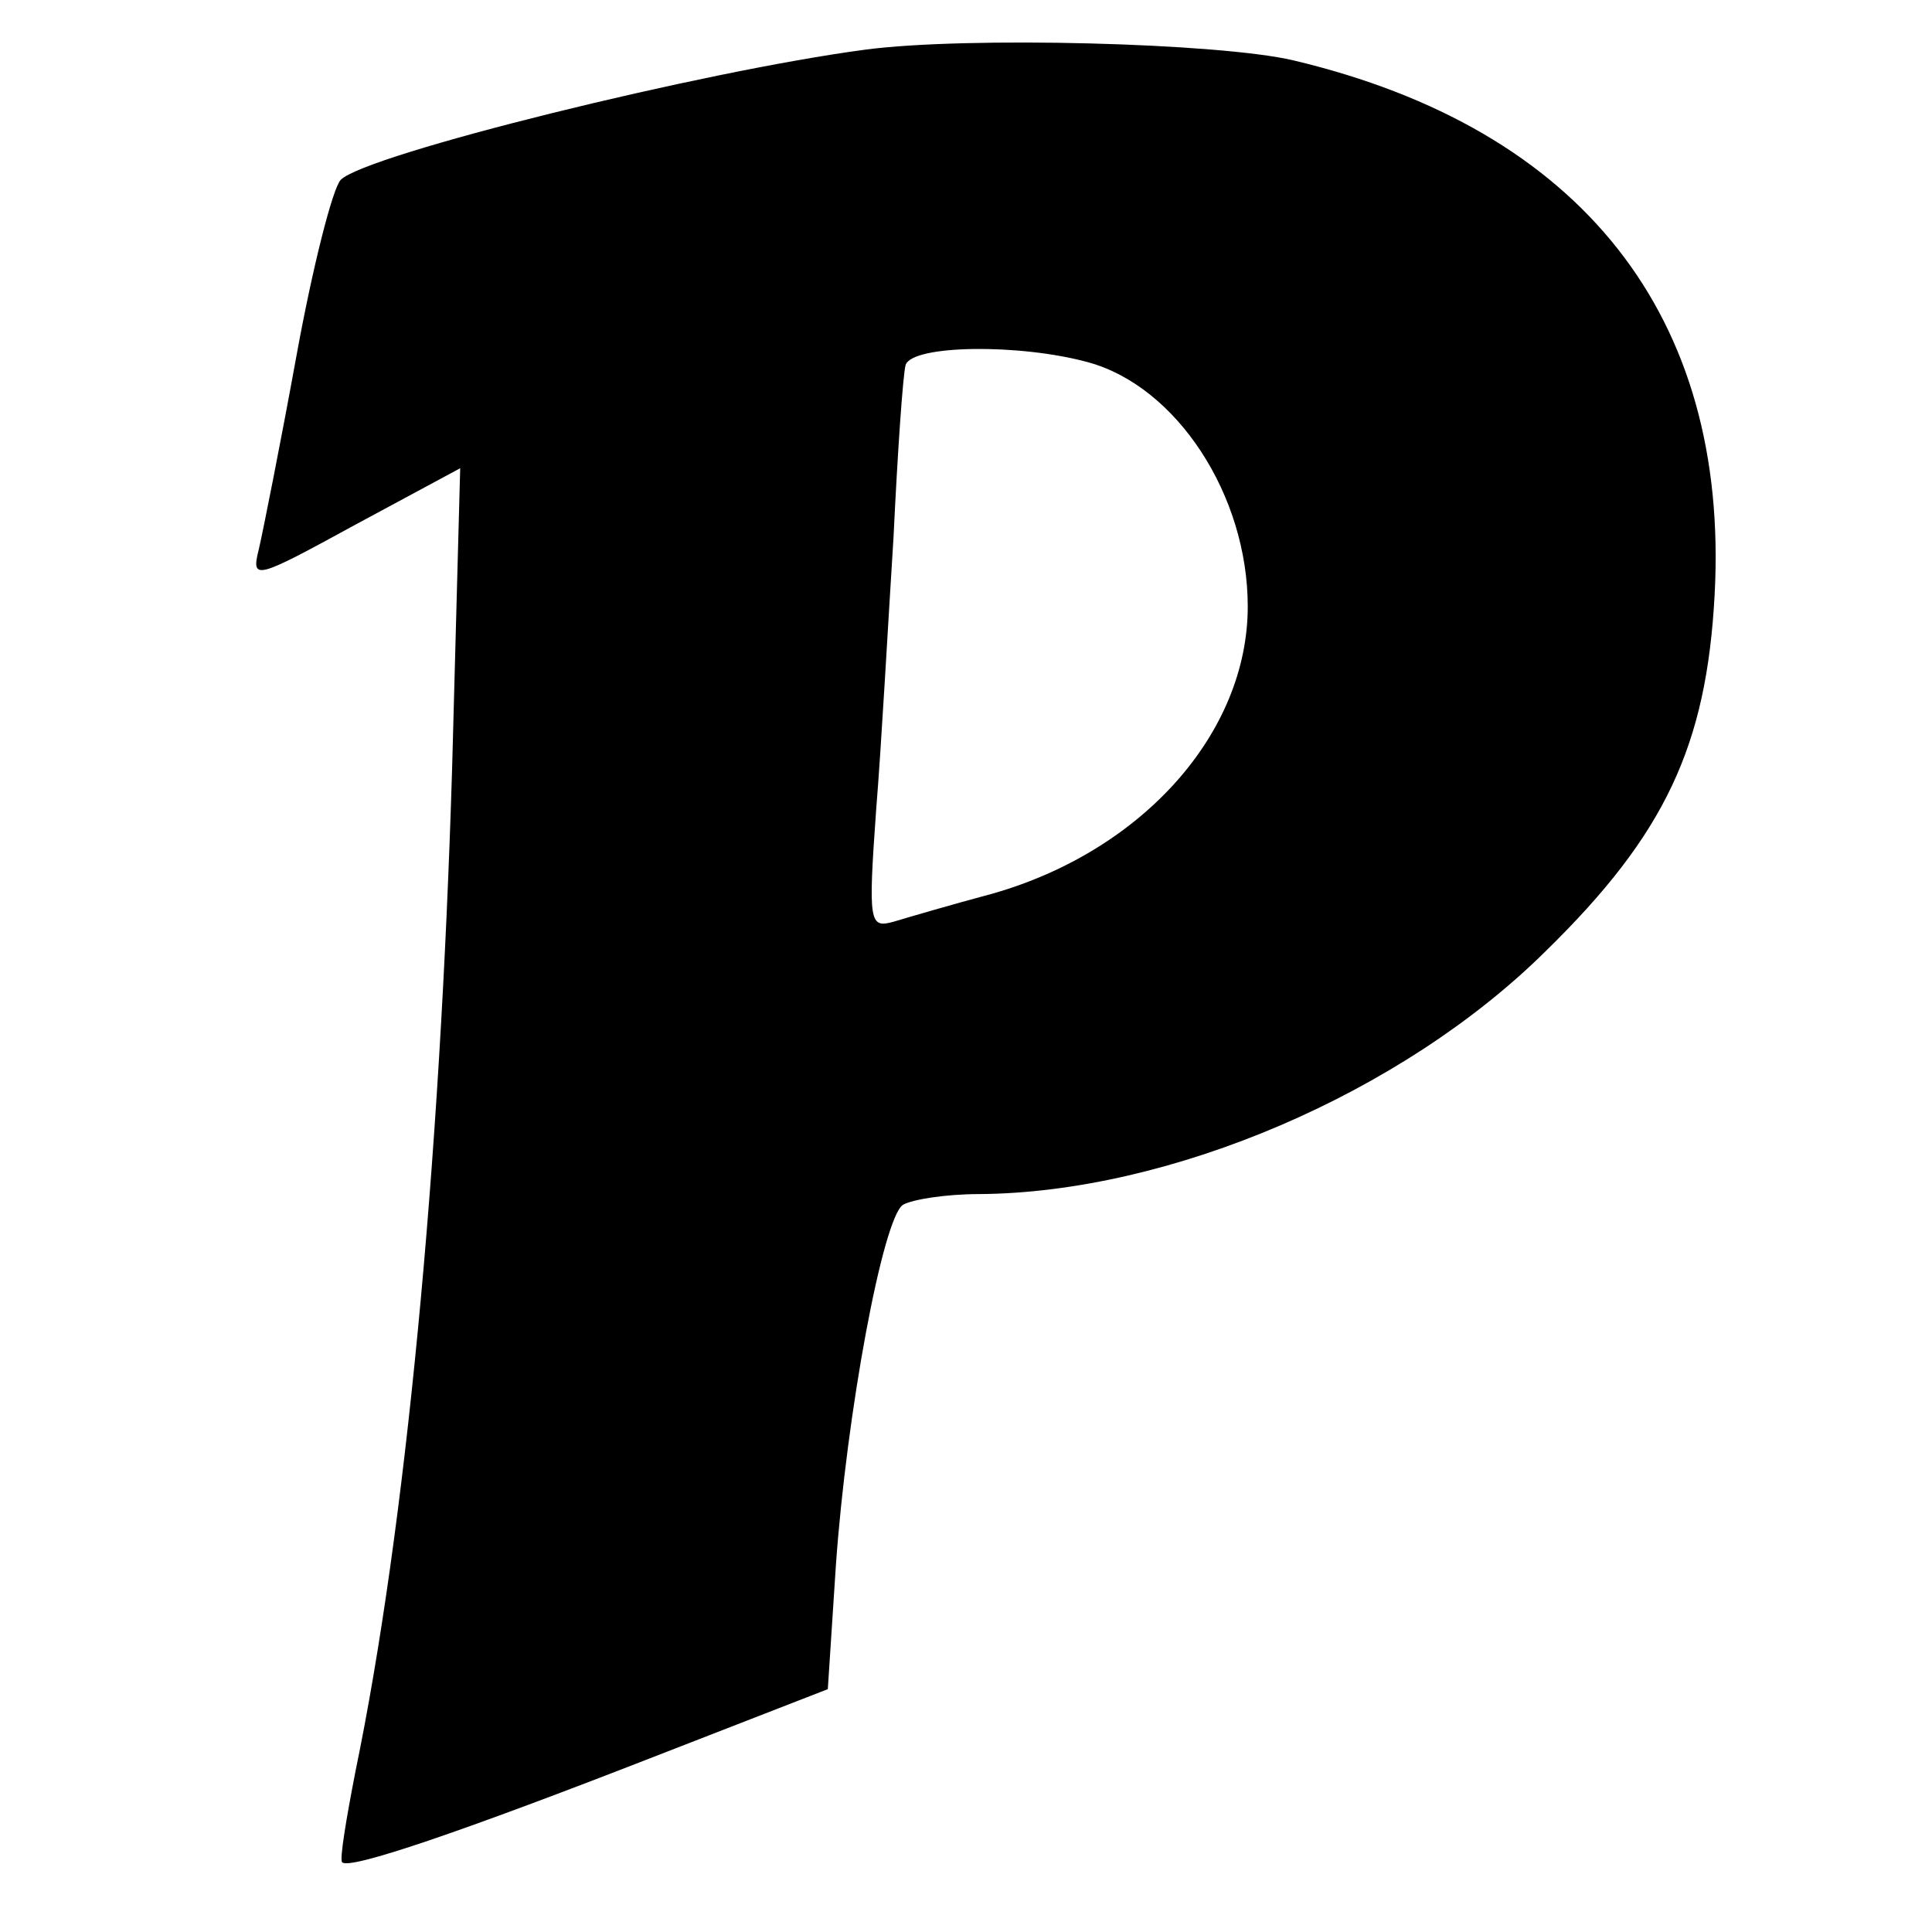 <?xml version="1.0" standalone="no"?>
<!DOCTYPE svg PUBLIC "-//W3C//DTD SVG 20010904//EN"
 "http://www.w3.org/TR/2001/REC-SVG-20010904/DTD/svg10.dtd">
<svg version="1.0" xmlns="http://www.w3.org/2000/svg"
 width="144pt" height="144pt" viewBox="0 0 144 144"
 preserveAspectRatio="xMidYMid meet">
<g transform="translate(0,144) scale(0.1,-0.1)"
fill="#000000" stroke="none">
<path d="M645 1403 c-121 -16 -372 -78 -391 -97 -6 -6 -21 -65 -33 -131 -12
-66 -25 -131 -28 -144 -6 -24 -3 -23 72 18 l78 42 -6 -223 c-9 -299 -35 -569
-72 -748 -7 -36 -12 -66 -10 -68 5 -6 90 23 236 80 l126 49 6 92 c8 114 35
259 50 269 7 4 32 8 57 8 142 1 315 75 422 181 89 87 120 153 126 266 11 207
-99 347 -314 398 -55 13 -243 18 -319 8z m166 -233 c66 -18 119 -99 119 -182
0 -94 -78 -182 -190 -214 -30 -8 -64 -18 -74 -21 -18 -5 -19 -1 -13 83 4 49 9
141 13 204 3 63 7 121 9 128 5 15 85 16 136 2z"/>
</g>
</svg>
